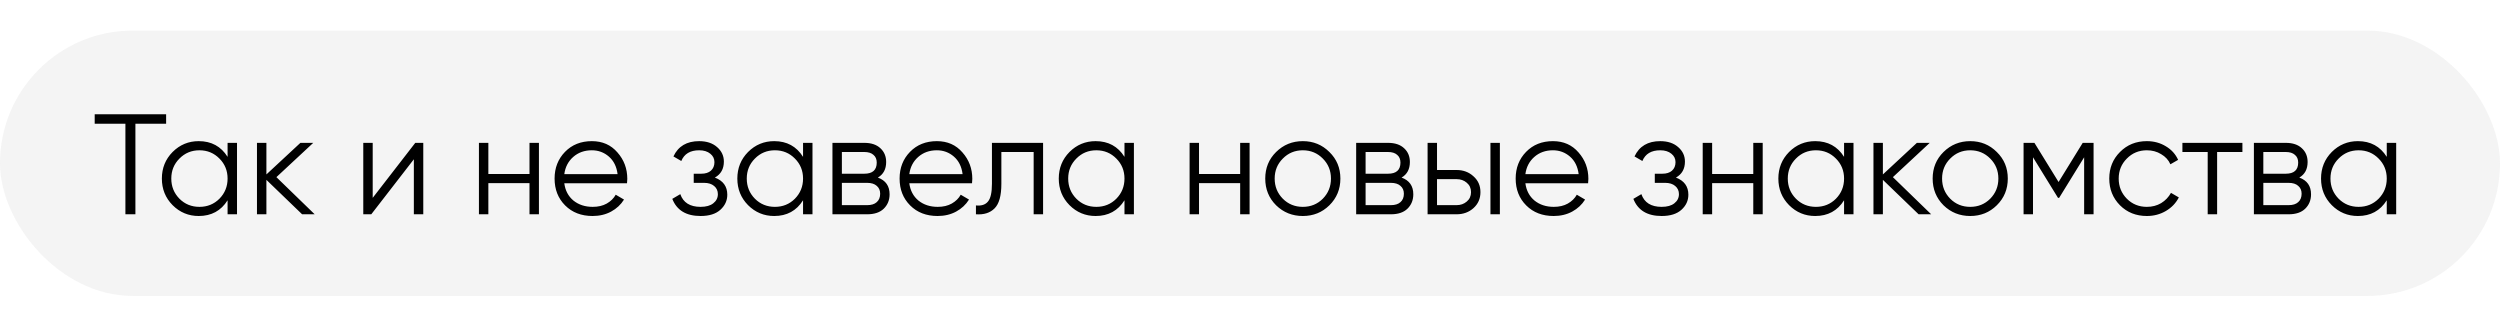 <?xml version="1.0" encoding="UTF-8"?> <svg xmlns="http://www.w3.org/2000/svg" width="245" height="32" viewBox="0 0 245 32" fill="none"> <g opacity="0.7" filter="url(#filter0_bii_20_67)"> <rect y="3" width="245" height="26" rx="13" fill="#E2E2E2" fill-opacity="0.55"></rect> </g> <path d="M16.28 11.2V12.124H13.27V21H12.29V12.124H9.28V11.2H16.28ZM22.303 14H23.227V21H22.303V19.628C21.659 20.655 20.716 21.168 19.475 21.168C18.476 21.168 17.622 20.813 16.913 20.104C16.213 19.395 15.863 18.527 15.863 17.5C15.863 16.473 16.213 15.605 16.913 14.896C17.622 14.187 18.476 13.832 19.475 13.832C20.716 13.832 21.659 14.345 22.303 15.372V14ZM17.585 19.474C18.117 20.006 18.77 20.272 19.545 20.272C20.319 20.272 20.973 20.006 21.505 19.474C22.037 18.933 22.303 18.275 22.303 17.5C22.303 16.725 22.037 16.072 21.505 15.54C20.973 14.999 20.319 14.728 19.545 14.728C18.77 14.728 18.117 14.999 17.585 15.54C17.053 16.072 16.787 16.725 16.787 17.5C16.787 18.275 17.053 18.933 17.585 19.474ZM30.839 21H29.607L26.107 17.626V21H25.183V14H26.107V17.094L29.439 14H30.699L27.087 17.36L30.839 21ZM40.697 14H41.481V21H40.557V15.61L36.385 21H35.601V14H36.525V19.39L40.697 14ZM51.891 14H52.815V21H51.891V17.948H47.859V21H46.935V14H47.859V17.052H51.891V14ZM58.003 13.832C59.039 13.832 59.874 14.201 60.509 14.938C61.153 15.666 61.475 16.529 61.475 17.528C61.475 17.631 61.466 17.775 61.447 17.962H55.301C55.394 18.671 55.693 19.236 56.197 19.656C56.71 20.067 57.34 20.272 58.087 20.272C58.619 20.272 59.076 20.165 59.459 19.95C59.851 19.726 60.145 19.437 60.341 19.082L61.153 19.558C60.845 20.053 60.425 20.445 59.893 20.734C59.361 21.023 58.754 21.168 58.073 21.168C56.972 21.168 56.076 20.823 55.385 20.132C54.694 19.441 54.349 18.564 54.349 17.5C54.349 16.455 54.69 15.582 55.371 14.882C56.052 14.182 56.93 13.832 58.003 13.832ZM58.003 14.728C57.275 14.728 56.664 14.947 56.169 15.386C55.684 15.815 55.394 16.375 55.301 17.066H60.523C60.43 16.329 60.145 15.755 59.669 15.344C59.193 14.933 58.638 14.728 58.003 14.728ZM70.057 17.402C70.869 17.71 71.275 18.27 71.275 19.082C71.275 19.661 71.046 20.155 70.589 20.566C70.141 20.967 69.497 21.168 68.657 21.168C67.248 21.168 66.323 20.608 65.885 19.488L66.669 19.026C66.958 19.857 67.621 20.272 68.657 20.272C69.198 20.272 69.614 20.155 69.903 19.922C70.201 19.689 70.351 19.39 70.351 19.026C70.351 18.699 70.23 18.433 69.987 18.228C69.744 18.023 69.418 17.92 69.007 17.92H67.985V17.024H68.727C69.128 17.024 69.441 16.926 69.665 16.73C69.898 16.525 70.015 16.245 70.015 15.89C70.015 15.554 69.879 15.279 69.609 15.064C69.338 14.84 68.974 14.728 68.517 14.728C67.639 14.728 67.056 15.078 66.767 15.778L65.997 15.33C66.463 14.331 67.303 13.832 68.517 13.832C69.254 13.832 69.842 14.028 70.281 14.42C70.719 14.803 70.939 15.274 70.939 15.834C70.939 16.553 70.645 17.075 70.057 17.402ZM78.699 14H79.623V21H78.699V19.628C78.055 20.655 77.113 21.168 75.871 21.168C74.873 21.168 74.019 20.813 73.309 20.104C72.609 19.395 72.259 18.527 72.259 17.5C72.259 16.473 72.609 15.605 73.309 14.896C74.019 14.187 74.873 13.832 75.871 13.832C77.113 13.832 78.055 14.345 78.699 15.372V14ZM73.981 19.474C74.513 20.006 75.167 20.272 75.941 20.272C76.716 20.272 77.369 20.006 77.901 19.474C78.433 18.933 78.699 18.275 78.699 17.5C78.699 16.725 78.433 16.072 77.901 15.54C77.369 14.999 76.716 14.728 75.941 14.728C75.167 14.728 74.513 14.999 73.981 15.54C73.449 16.072 73.183 16.725 73.183 17.5C73.183 18.275 73.449 18.933 73.981 19.474ZM86.032 17.402C86.797 17.682 87.18 18.228 87.18 19.04C87.18 19.609 86.988 20.081 86.606 20.454C86.232 20.818 85.691 21 84.982 21H81.58V14H84.702C85.383 14 85.91 14.177 86.284 14.532C86.657 14.877 86.844 15.325 86.844 15.876C86.844 16.576 86.573 17.085 86.032 17.402ZM84.702 14.896H82.504V17.024H84.702C85.514 17.024 85.92 16.66 85.92 15.932C85.92 15.605 85.812 15.353 85.598 15.176C85.392 14.989 85.094 14.896 84.702 14.896ZM84.982 20.104C85.392 20.104 85.705 20.006 85.92 19.81C86.144 19.614 86.256 19.339 86.256 18.984C86.256 18.657 86.144 18.401 85.92 18.214C85.705 18.018 85.392 17.92 84.982 17.92H82.504V20.104H84.982ZM91.814 13.832C92.85 13.832 93.685 14.201 94.32 14.938C94.964 15.666 95.286 16.529 95.286 17.528C95.286 17.631 95.276 17.775 95.258 17.962H89.112C89.205 18.671 89.504 19.236 90.008 19.656C90.521 20.067 91.151 20.272 91.898 20.272C92.43 20.272 92.887 20.165 93.27 19.95C93.662 19.726 93.956 19.437 94.152 19.082L94.964 19.558C94.656 20.053 94.236 20.445 93.704 20.734C93.172 21.023 92.565 21.168 91.884 21.168C90.782 21.168 89.886 20.823 89.196 20.132C88.505 19.441 88.16 18.564 88.16 17.5C88.16 16.455 88.5 15.582 89.182 14.882C89.863 14.182 90.74 13.832 91.814 13.832ZM91.814 14.728C91.086 14.728 90.474 14.947 89.98 15.386C89.494 15.815 89.205 16.375 89.112 17.066H94.334C94.24 16.329 93.956 15.755 93.48 15.344C93.004 14.933 92.448 14.728 91.814 14.728ZM102.222 14V21H101.298V14.896H98.134V18.018C98.134 19.185 97.91 19.987 97.462 20.426C97.023 20.865 96.417 21.056 95.642 21V20.132C96.174 20.188 96.566 20.062 96.818 19.754C97.079 19.446 97.21 18.867 97.21 18.018V14H102.222ZM110.199 14H111.123V21H110.199V19.628C109.555 20.655 108.613 21.168 107.371 21.168C106.373 21.168 105.519 20.813 104.809 20.104C104.109 19.395 103.759 18.527 103.759 17.5C103.759 16.473 104.109 15.605 104.809 14.896C105.519 14.187 106.373 13.832 107.371 13.832C108.613 13.832 109.555 14.345 110.199 15.372V14ZM105.481 19.474C106.013 20.006 106.667 20.272 107.441 20.272C108.216 20.272 108.869 20.006 109.401 19.474C109.933 18.933 110.199 18.275 110.199 17.5C110.199 16.725 109.933 16.072 109.401 15.54C108.869 14.999 108.216 14.728 107.441 14.728C106.667 14.728 106.013 14.999 105.481 15.54C104.949 16.072 104.683 16.725 104.683 17.5C104.683 18.275 104.949 18.933 105.481 19.474ZM121.536 14H122.46V21H121.536V17.948H117.504V21H116.58V14H117.504V17.052H121.536V14ZM130.28 20.118C129.57 20.818 128.702 21.168 127.676 21.168C126.649 21.168 125.776 20.818 125.058 20.118C124.348 19.409 123.994 18.536 123.994 17.5C123.994 16.464 124.348 15.596 125.058 14.896C125.776 14.187 126.649 13.832 127.676 13.832C128.702 13.832 129.57 14.187 130.28 14.896C130.998 15.596 131.358 16.464 131.358 17.5C131.358 18.536 130.998 19.409 130.28 20.118ZM125.716 19.474C126.248 20.006 126.901 20.272 127.676 20.272C128.45 20.272 129.104 20.006 129.636 19.474C130.168 18.933 130.434 18.275 130.434 17.5C130.434 16.725 130.168 16.072 129.636 15.54C129.104 14.999 128.45 14.728 127.676 14.728C126.901 14.728 126.248 14.999 125.716 15.54C125.184 16.072 124.918 16.725 124.918 17.5C124.918 18.275 125.184 18.933 125.716 19.474ZM137.356 17.402C138.121 17.682 138.504 18.228 138.504 19.04C138.504 19.609 138.312 20.081 137.93 20.454C137.556 20.818 137.015 21 136.306 21H132.904V14H136.026C136.707 14 137.234 14.177 137.608 14.532C137.981 14.877 138.168 15.325 138.168 15.876C138.168 16.576 137.897 17.085 137.356 17.402ZM136.026 14.896H133.828V17.024H136.026C136.838 17.024 137.244 16.66 137.244 15.932C137.244 15.605 137.136 15.353 136.922 15.176C136.716 14.989 136.418 14.896 136.026 14.896ZM136.306 20.104C136.716 20.104 137.029 20.006 137.244 19.81C137.468 19.614 137.58 19.339 137.58 18.984C137.58 18.657 137.468 18.401 137.244 18.214C137.029 18.018 136.716 17.92 136.306 17.92H133.828V20.104H136.306ZM142.746 16.66C143.399 16.66 143.95 16.865 144.398 17.276C144.855 17.677 145.084 18.195 145.084 18.83C145.084 19.465 144.855 19.987 144.398 20.398C143.95 20.799 143.399 21 142.746 21H139.904V14H140.828V16.66H142.746ZM146.064 14H146.988V21H146.064V14ZM142.746 20.104C143.138 20.104 143.469 19.987 143.74 19.754C144.02 19.521 144.16 19.213 144.16 18.83C144.16 18.447 144.02 18.139 143.74 17.906C143.469 17.673 143.138 17.556 142.746 17.556H140.828V20.104H142.746ZM152.189 13.832C153.225 13.832 154.06 14.201 154.695 14.938C155.339 15.666 155.661 16.529 155.661 17.528C155.661 17.631 155.651 17.775 155.633 17.962H149.487C149.58 18.671 149.879 19.236 150.383 19.656C150.896 20.067 151.526 20.272 152.273 20.272C152.805 20.272 153.262 20.165 153.645 19.95C154.037 19.726 154.331 19.437 154.527 19.082L155.339 19.558C155.031 20.053 154.611 20.445 154.079 20.734C153.547 21.023 152.94 21.168 152.259 21.168C151.157 21.168 150.261 20.823 149.571 20.132C148.88 19.441 148.535 18.564 148.535 17.5C148.535 16.455 148.875 15.582 149.557 14.882C150.238 14.182 151.115 13.832 152.189 13.832ZM152.189 14.728C151.461 14.728 150.849 14.947 150.355 15.386C149.869 15.815 149.58 16.375 149.487 17.066H154.709C154.615 16.329 154.331 15.755 153.855 15.344C153.379 14.933 152.823 14.728 152.189 14.728ZM164.242 17.402C165.054 17.71 165.46 18.27 165.46 19.082C165.46 19.661 165.232 20.155 164.774 20.566C164.326 20.967 163.682 21.168 162.842 21.168C161.433 21.168 160.509 20.608 160.07 19.488L160.854 19.026C161.144 19.857 161.806 20.272 162.842 20.272C163.384 20.272 163.799 20.155 164.088 19.922C164.387 19.689 164.536 19.39 164.536 19.026C164.536 18.699 164.415 18.433 164.172 18.228C163.93 18.023 163.603 17.92 163.192 17.92H162.17V17.024H162.912C163.314 17.024 163.626 16.926 163.85 16.73C164.084 16.525 164.2 16.245 164.2 15.89C164.2 15.554 164.065 15.279 163.794 15.064C163.524 14.84 163.16 14.728 162.702 14.728C161.825 14.728 161.242 15.078 160.952 15.778L160.182 15.33C160.649 14.331 161.489 13.832 162.702 13.832C163.44 13.832 164.028 14.028 164.466 14.42C164.905 14.803 165.124 15.274 165.124 15.834C165.124 16.553 164.83 17.075 164.242 17.402ZM171.821 14H172.745V21H171.821V17.948H167.789V21H166.865V14H167.789V17.052H171.821V14ZM180.719 14H181.643V21H180.719V19.628C180.075 20.655 179.132 21.168 177.891 21.168C176.892 21.168 176.038 20.813 175.329 20.104C174.629 19.395 174.279 18.527 174.279 17.5C174.279 16.473 174.629 15.605 175.329 14.896C176.038 14.187 176.892 13.832 177.891 13.832C179.132 13.832 180.075 14.345 180.719 15.372V14ZM176.001 19.474C176.533 20.006 177.186 20.272 177.961 20.272C178.735 20.272 179.389 20.006 179.921 19.474C180.453 18.933 180.719 18.275 180.719 17.5C180.719 16.725 180.453 16.072 179.921 15.54C179.389 14.999 178.735 14.728 177.961 14.728C177.186 14.728 176.533 14.999 176.001 15.54C175.469 16.072 175.203 16.725 175.203 17.5C175.203 18.275 175.469 18.933 176.001 19.474ZM189.255 21H188.023L184.523 17.626V21H183.599V14H184.523V17.094L187.855 14H189.115L185.503 17.36L189.255 21ZM195.686 20.118C194.977 20.818 194.109 21.168 193.082 21.168C192.055 21.168 191.183 20.818 190.464 20.118C189.755 19.409 189.4 18.536 189.4 17.5C189.4 16.464 189.755 15.596 190.464 14.896C191.183 14.187 192.055 13.832 193.082 13.832C194.109 13.832 194.977 14.187 195.686 14.896C196.405 15.596 196.764 16.464 196.764 17.5C196.764 18.536 196.405 19.409 195.686 20.118ZM191.122 19.474C191.654 20.006 192.307 20.272 193.082 20.272C193.857 20.272 194.51 20.006 195.042 19.474C195.574 18.933 195.84 18.275 195.84 17.5C195.84 16.725 195.574 16.072 195.042 15.54C194.51 14.999 193.857 14.728 193.082 14.728C192.307 14.728 191.654 14.999 191.122 15.54C190.59 16.072 190.324 16.725 190.324 17.5C190.324 18.275 190.59 18.933 191.122 19.474ZM205.17 14V21H204.246V15.414L201.796 19.39H201.684L199.234 15.414V21H198.31V14H199.374L201.74 17.836L204.106 14H205.17ZM210.39 21.168C209.336 21.168 208.458 20.818 207.758 20.118C207.058 19.409 206.708 18.536 206.708 17.5C206.708 16.464 207.058 15.596 207.758 14.896C208.458 14.187 209.336 13.832 210.39 13.832C211.081 13.832 211.702 14 212.252 14.336C212.803 14.663 213.204 15.106 213.456 15.666L212.7 16.1C212.514 15.68 212.21 15.349 211.79 15.106C211.38 14.854 210.913 14.728 210.39 14.728C209.616 14.728 208.962 14.999 208.43 15.54C207.898 16.072 207.632 16.725 207.632 17.5C207.632 18.275 207.898 18.933 208.43 19.474C208.962 20.006 209.616 20.272 210.39 20.272C210.913 20.272 211.38 20.151 211.79 19.908C212.201 19.656 212.523 19.32 212.756 18.9L213.526 19.348C213.237 19.908 212.812 20.351 212.252 20.678C211.692 21.005 211.072 21.168 210.39 21.168ZM219.756 14V14.896H217.278V21H216.354V14.896H213.876V14H219.756ZM225.334 17.402C226.1 17.682 226.482 18.228 226.482 19.04C226.482 19.609 226.291 20.081 225.908 20.454C225.535 20.818 224.994 21 224.284 21H220.882V14H224.004C224.686 14 225.213 14.177 225.586 14.532C225.96 14.877 226.146 15.325 226.146 15.876C226.146 16.576 225.876 17.085 225.334 17.402ZM224.004 14.896H221.806V17.024H224.004C224.816 17.024 225.222 16.66 225.222 15.932C225.222 15.605 225.115 15.353 224.9 15.176C224.695 14.989 224.396 14.896 224.004 14.896ZM224.284 20.104C224.695 20.104 225.008 20.006 225.222 19.81C225.446 19.614 225.558 19.339 225.558 18.984C225.558 18.657 225.446 18.401 225.222 18.214C225.008 18.018 224.695 17.92 224.284 17.92H221.806V20.104H224.284ZM233.902 14H234.826V21H233.902V19.628C233.258 20.655 232.316 21.168 231.074 21.168C230.076 21.168 229.222 20.813 228.512 20.104C227.812 19.395 227.462 18.527 227.462 17.5C227.462 16.473 227.812 15.605 228.512 14.896C229.222 14.187 230.076 13.832 231.074 13.832C232.316 13.832 233.258 14.345 233.902 15.372V14ZM229.184 19.474C229.716 20.006 230.37 20.272 231.144 20.272C231.919 20.272 232.572 20.006 233.104 19.474C233.636 18.933 233.902 18.275 233.902 17.5C233.902 16.725 233.636 16.072 233.104 15.54C232.572 14.999 231.919 14.728 231.144 14.728C230.37 14.728 229.716 14.999 229.184 15.54C228.652 16.072 228.386 16.725 228.386 17.5C228.386 18.275 228.652 18.933 229.184 19.474Z" fill="black"></path> <defs> <filter id="filter0_bii_20_67" x="-82.747" y="-79.747" width="410.493" height="191.493" filterUnits="userSpaceOnUse" color-interpolation-filters="sRGB"> <feFlood flood-opacity="0" result="BackgroundImageFix"></feFlood> <feGaussianBlur in="BackgroundImageFix" stdDeviation="41.373"></feGaussianBlur> <feComposite in2="SourceAlpha" operator="in" result="effect1_backgroundBlur_20_67"></feComposite> <feBlend mode="normal" in="SourceGraphic" in2="effect1_backgroundBlur_20_67" result="shape"></feBlend> <feColorMatrix in="SourceAlpha" type="matrix" values="0 0 0 0 0 0 0 0 0 0 0 0 0 0 0 0 0 0 127 0" result="hardAlpha"></feColorMatrix> <feOffset dx="-35.667" dy="35.667"></feOffset> <feGaussianBlur stdDeviation="17.833"></feGaussianBlur> <feComposite in2="hardAlpha" operator="arithmetic" k2="-1" k3="1"></feComposite> <feColorMatrix type="matrix" values="0 0 0 0 1 0 0 0 0 1 0 0 0 0 1 0 0 0 0.03 0"></feColorMatrix> <feBlend mode="normal" in2="shape" result="effect2_innerShadow_20_67"></feBlend> <feColorMatrix in="SourceAlpha" type="matrix" values="0 0 0 0 0 0 0 0 0 0 0 0 0 0 0 0 0 0 127 0" result="hardAlpha"></feColorMatrix> <feOffset dx="35.667" dy="-35.667"></feOffset> <feGaussianBlur stdDeviation="17.833"></feGaussianBlur> <feComposite in2="hardAlpha" operator="arithmetic" k2="-1" k3="1"></feComposite> <feColorMatrix type="matrix" values="0 0 0 0 1 0 0 0 0 1 0 0 0 0 1 0 0 0 0.068 0"></feColorMatrix> <feBlend mode="normal" in2="effect2_innerShadow_20_67" result="effect3_innerShadow_20_67"></feBlend> </filter> </defs> </svg> 